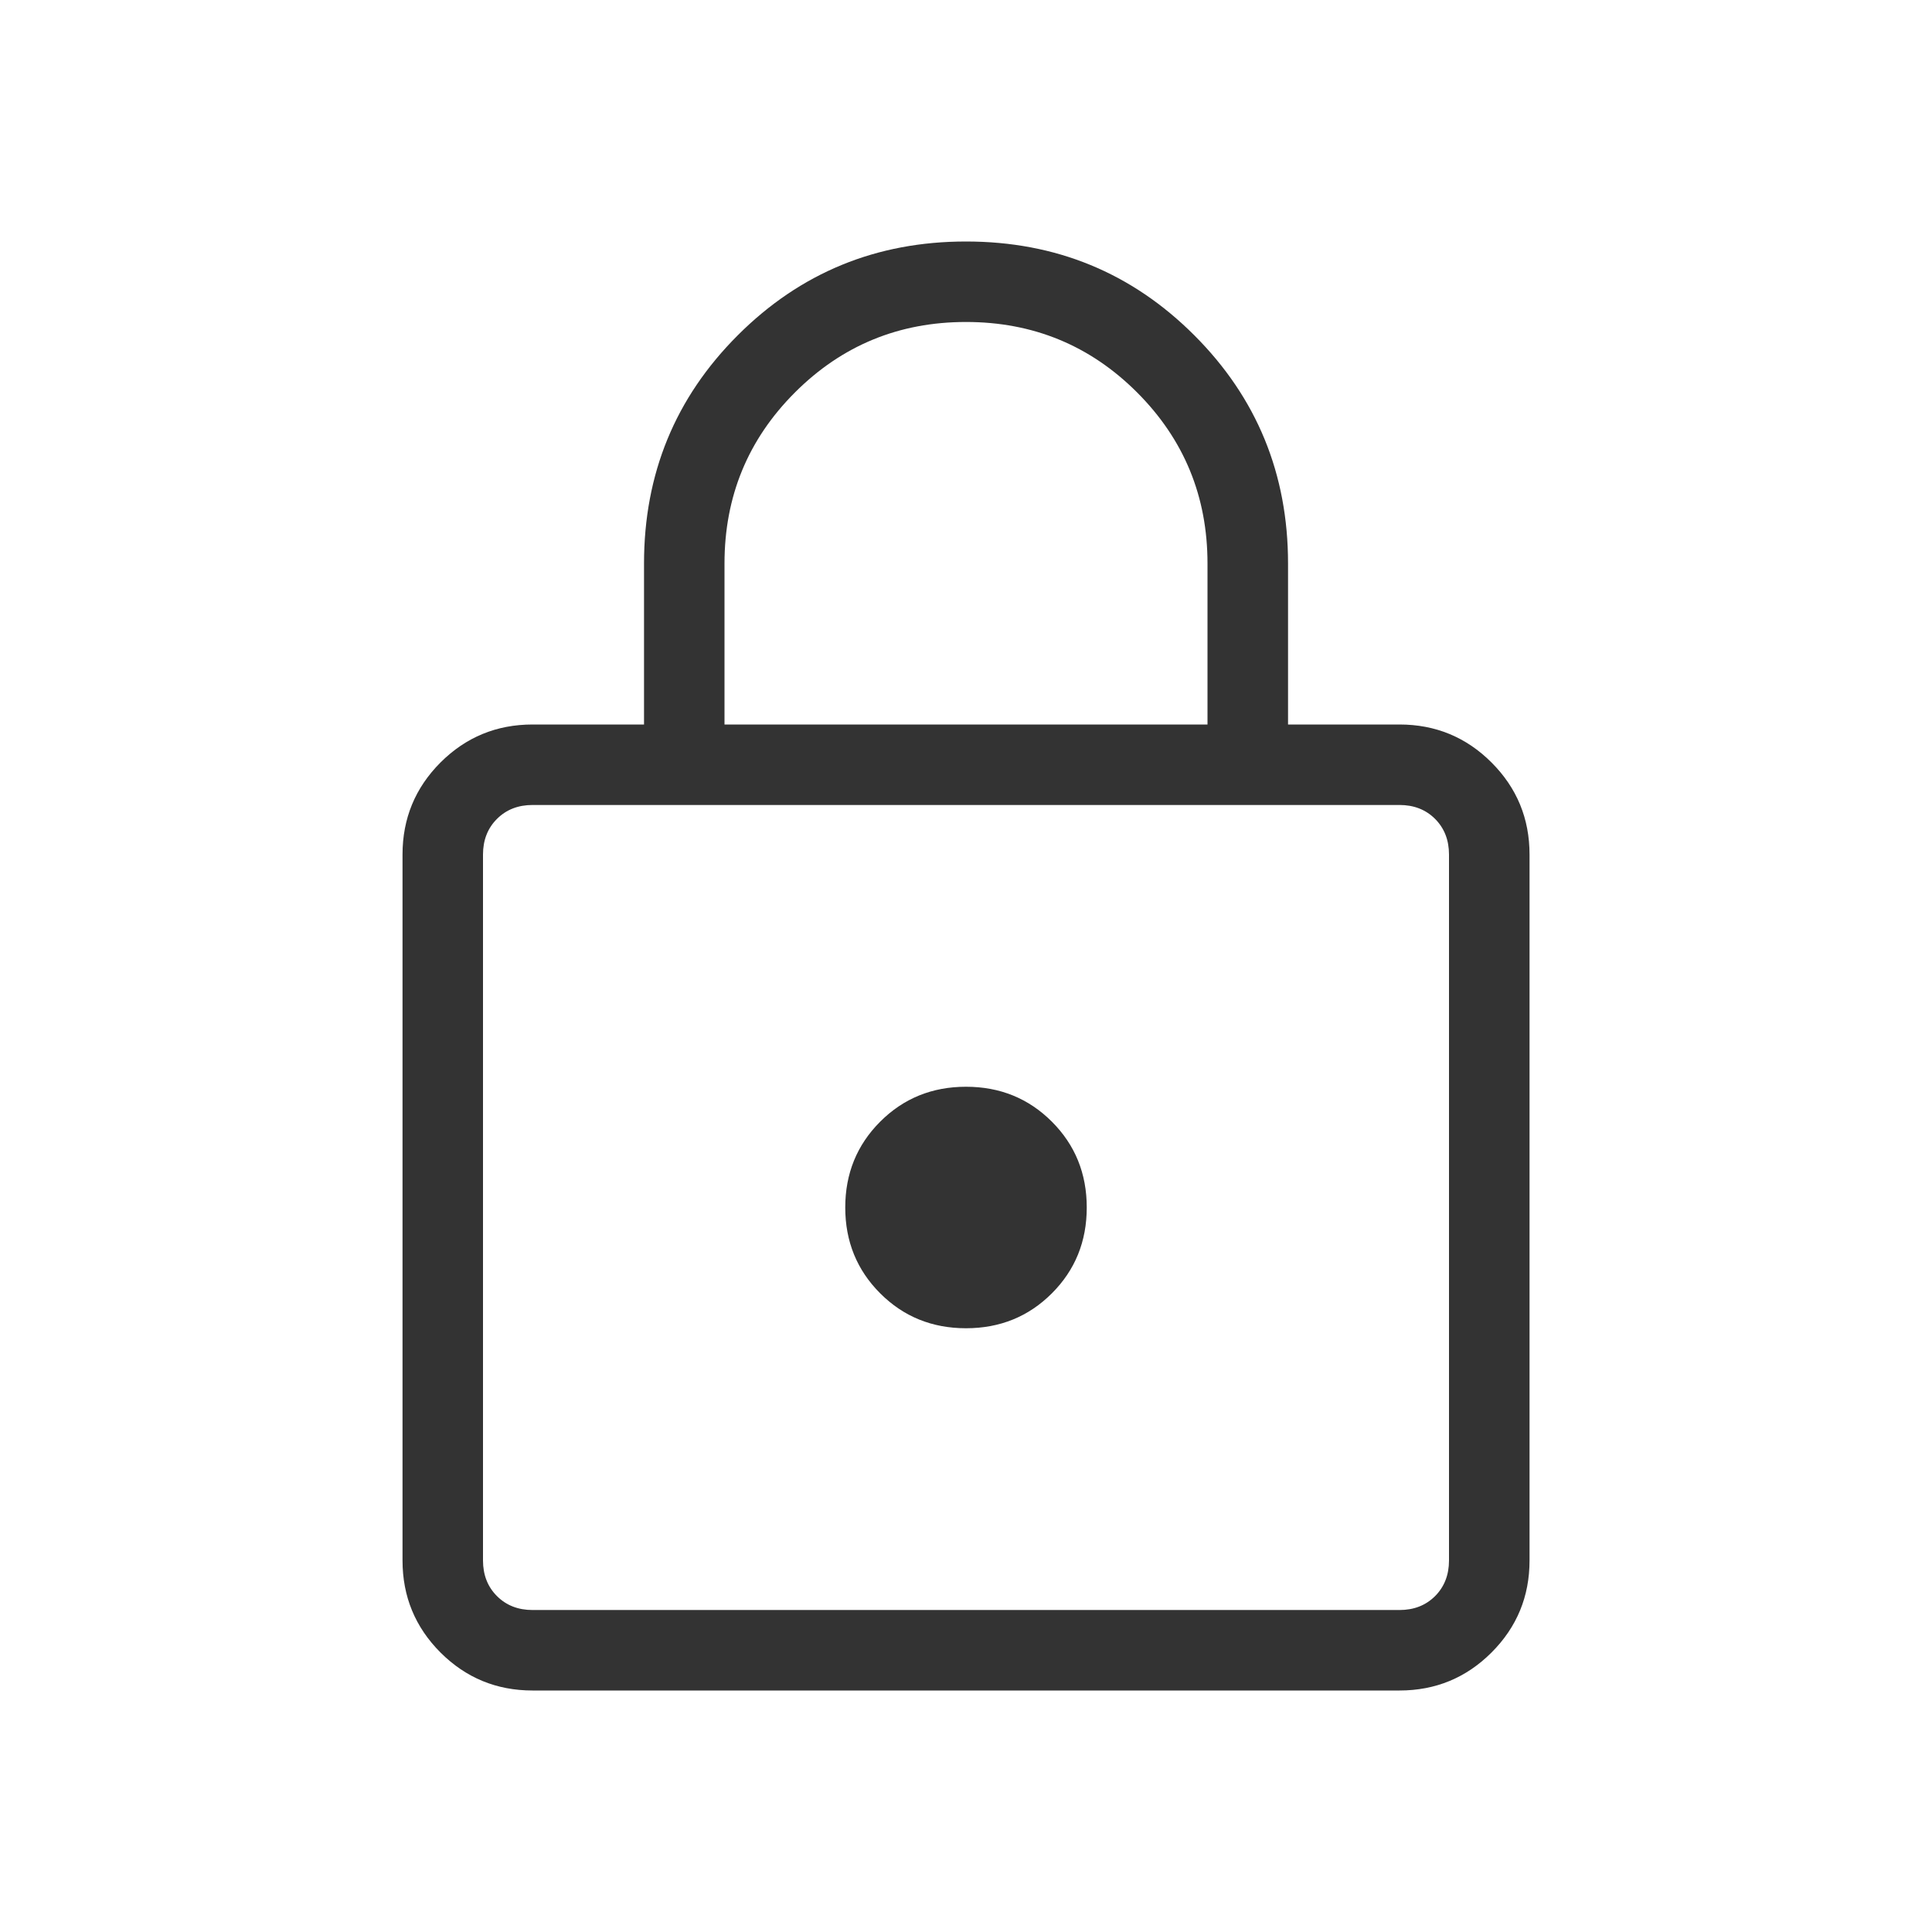 <svg width="32" height="32" viewBox="0 0 32 32" fill="none" xmlns="http://www.w3.org/2000/svg">
<g id="Icon/Lock">
<mask id="mask0_10578_30074" style="mask-type:alpha" maskUnits="userSpaceOnUse" x="0" y="0" width="32" height="32">
<rect id="Bounding box" width="32" height="32" fill="#D9D9D9"/>
</mask>
<g mask="url(#mask0_10578_30074)">
<path id="lock" d="M8.821 28C8.224 28 7.716 27.79 7.296 27.371C6.877 26.951 6.667 26.443 6.667 25.846V14.154C6.667 13.557 6.877 13.049 7.296 12.629C7.716 12.21 8.224 12 8.821 12H10.667V9.333C10.667 7.848 11.184 6.588 12.22 5.553C13.255 4.518 14.515 4 16 4C17.486 4 18.746 4.518 19.781 5.553C20.816 6.588 21.334 7.848 21.334 9.333V12H23.18C23.776 12 24.285 12.21 24.704 12.629C25.124 13.049 25.334 13.557 25.334 14.154V25.846C25.334 26.443 25.124 26.951 24.704 27.371C24.285 27.79 23.776 28 23.18 28H8.821ZM8.821 26.667H23.18C23.419 26.667 23.616 26.59 23.77 26.436C23.923 26.282 24 26.085 24 25.846V14.154C24 13.915 23.923 13.718 23.77 13.564C23.616 13.41 23.419 13.333 23.18 13.333H8.821C8.582 13.333 8.385 13.41 8.231 13.564C8.077 13.718 8 13.915 8 14.154V25.846C8 26.085 8.077 26.282 8.231 26.436C8.385 26.59 8.582 26.667 8.821 26.667ZM16 22C16.563 22 17.037 21.807 17.422 21.422C17.808 21.036 18 20.562 18 20C18 19.438 17.808 18.964 17.422 18.578C17.037 18.193 16.563 18 16 18C15.438 18 14.964 18.193 14.579 18.578C14.193 18.964 14 19.438 14 20C14 20.562 14.193 21.036 14.579 21.422C14.964 21.807 15.438 22 16 22ZM12 12H20V9.333C20 8.222 19.611 7.278 18.834 6.5C18.056 5.722 17.111 5.333 16 5.333C14.889 5.333 13.945 5.722 13.167 6.5C12.389 7.278 12 8.222 12 9.333V12Z" fill="#333333"/>
</g>
</g>
</svg>
